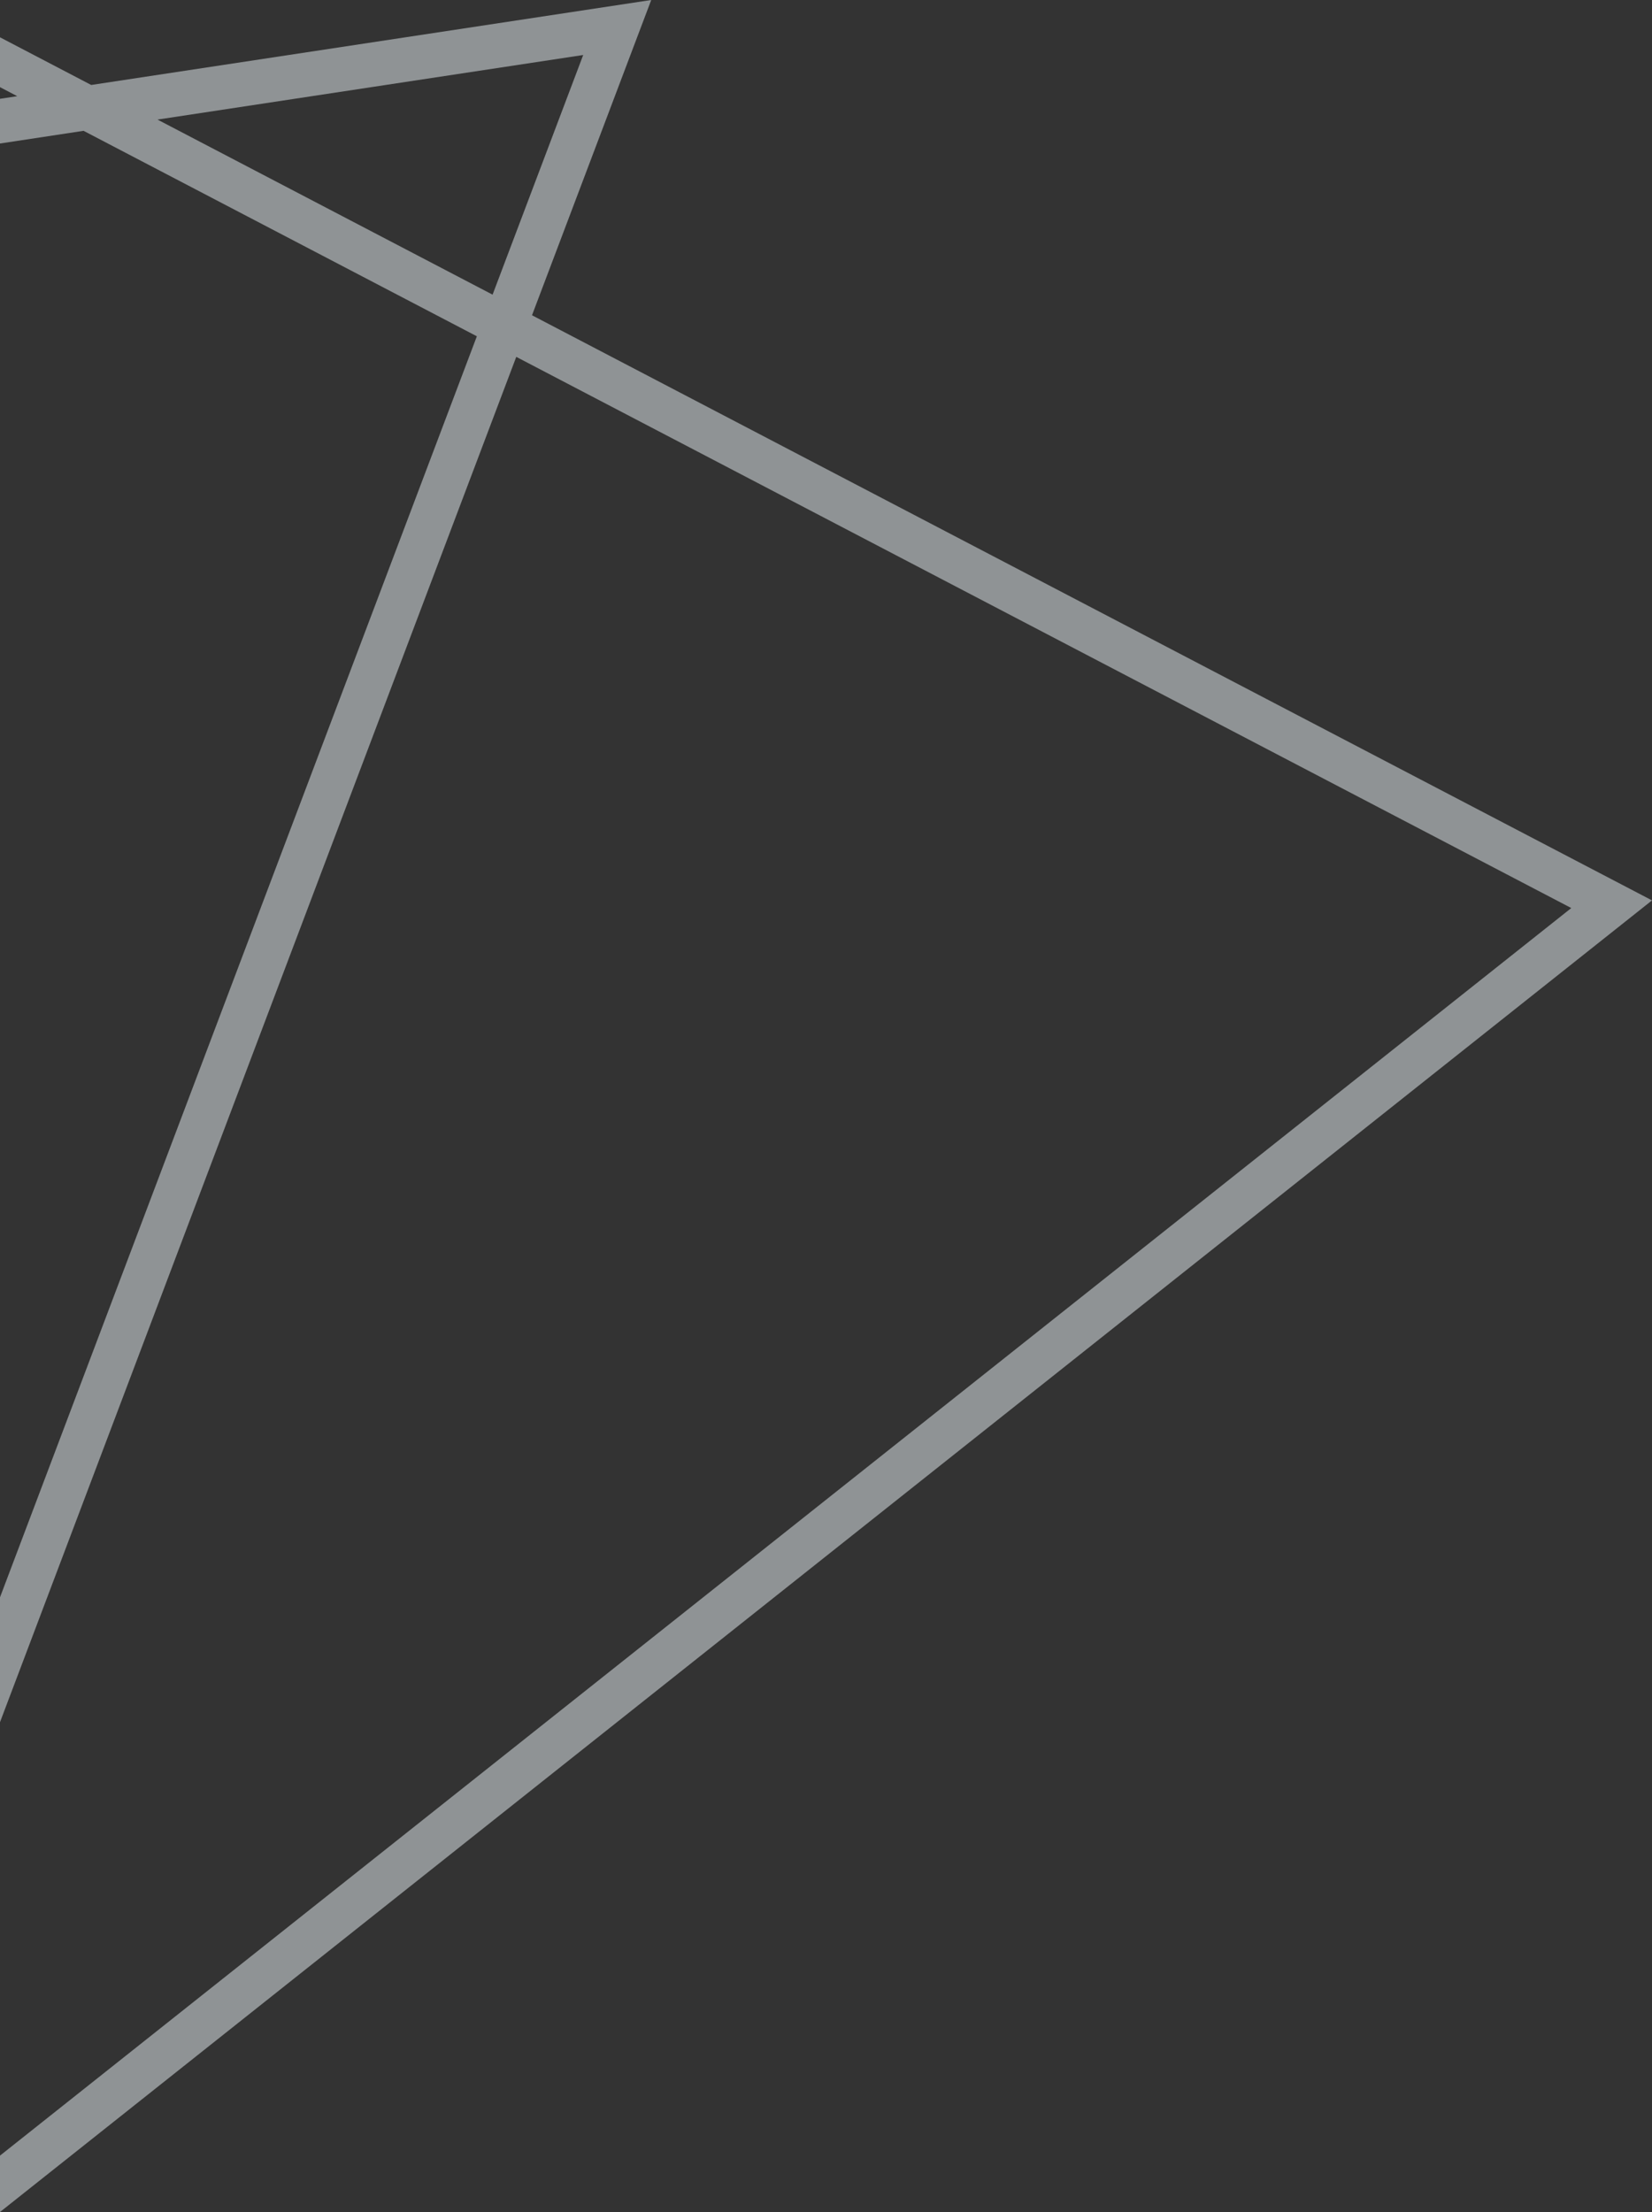 <?xml version="1.0" encoding="UTF-8"?><svg id="uuid-1291d114-a16d-4bb6-bf95-6088abb876af" xmlns="http://www.w3.org/2000/svg" viewBox="0 0 673.74 901.74"><rect x="0" y="0" width="673.74" height="901.74" fill="#333333" stroke="none"/><defs><style>.uuid-f1920ae8-e4be-4faf-9cd2-00ef292f5097{fill:#edf4f8;}.uuid-f1920ae8-e4be-4faf-9cd2-00ef292f5097,.uuid-a3c87fd8-8ec1-440c-8949-33e4b22356a5{opacity:.5;}.uuid-a3c87fd8-8ec1-440c-8949-33e4b22356a5,.uuid-d449b2cb-d0d8-4d42-8fbc-8e85ece05443{fill:none;}</style></defs><polygon class="uuid-a3c87fd8-8ec1-440c-8949-33e4b22356a5" points="34.08 53.33 0 58.49 0 651.16 194.47 137.09 34.08 53.33"/><polygon class="uuid-d449b2cb-d0d8-4d42-8fbc-8e85ece05443" points="0 35.53 0 40.28 7.04 39.21 0 35.53"/><polygon class="uuid-a3c87fd8-8ec1-440c-8949-33e4b22356a5" points="210.55 145.48 0 702.06 0 878.75 640.83 370.18 210.55 145.48"/><polygon class="uuid-a3c87fd8-8ec1-440c-8949-33e4b22356a5" points="237.85 22.42 64.23 48.75 200.89 120.12 237.85 22.42"/><path class="uuid-f1920ae8-e4be-4faf-9cd2-00ef292f5097" d="m7.04,39.21l-7.04,1.07v18.22l34.08-5.17,160.4,83.76L0,651.16v50.9L210.55,145.48l430.27,224.69L0,878.75v22.99L673.74,367.05,216.97,128.52,265.59,0,37.2,34.64,0,15.21v20.32l7.04,3.68Zm230.81-16.79l-36.96,97.7L64.23,48.75l173.62-26.33Z"/></svg>